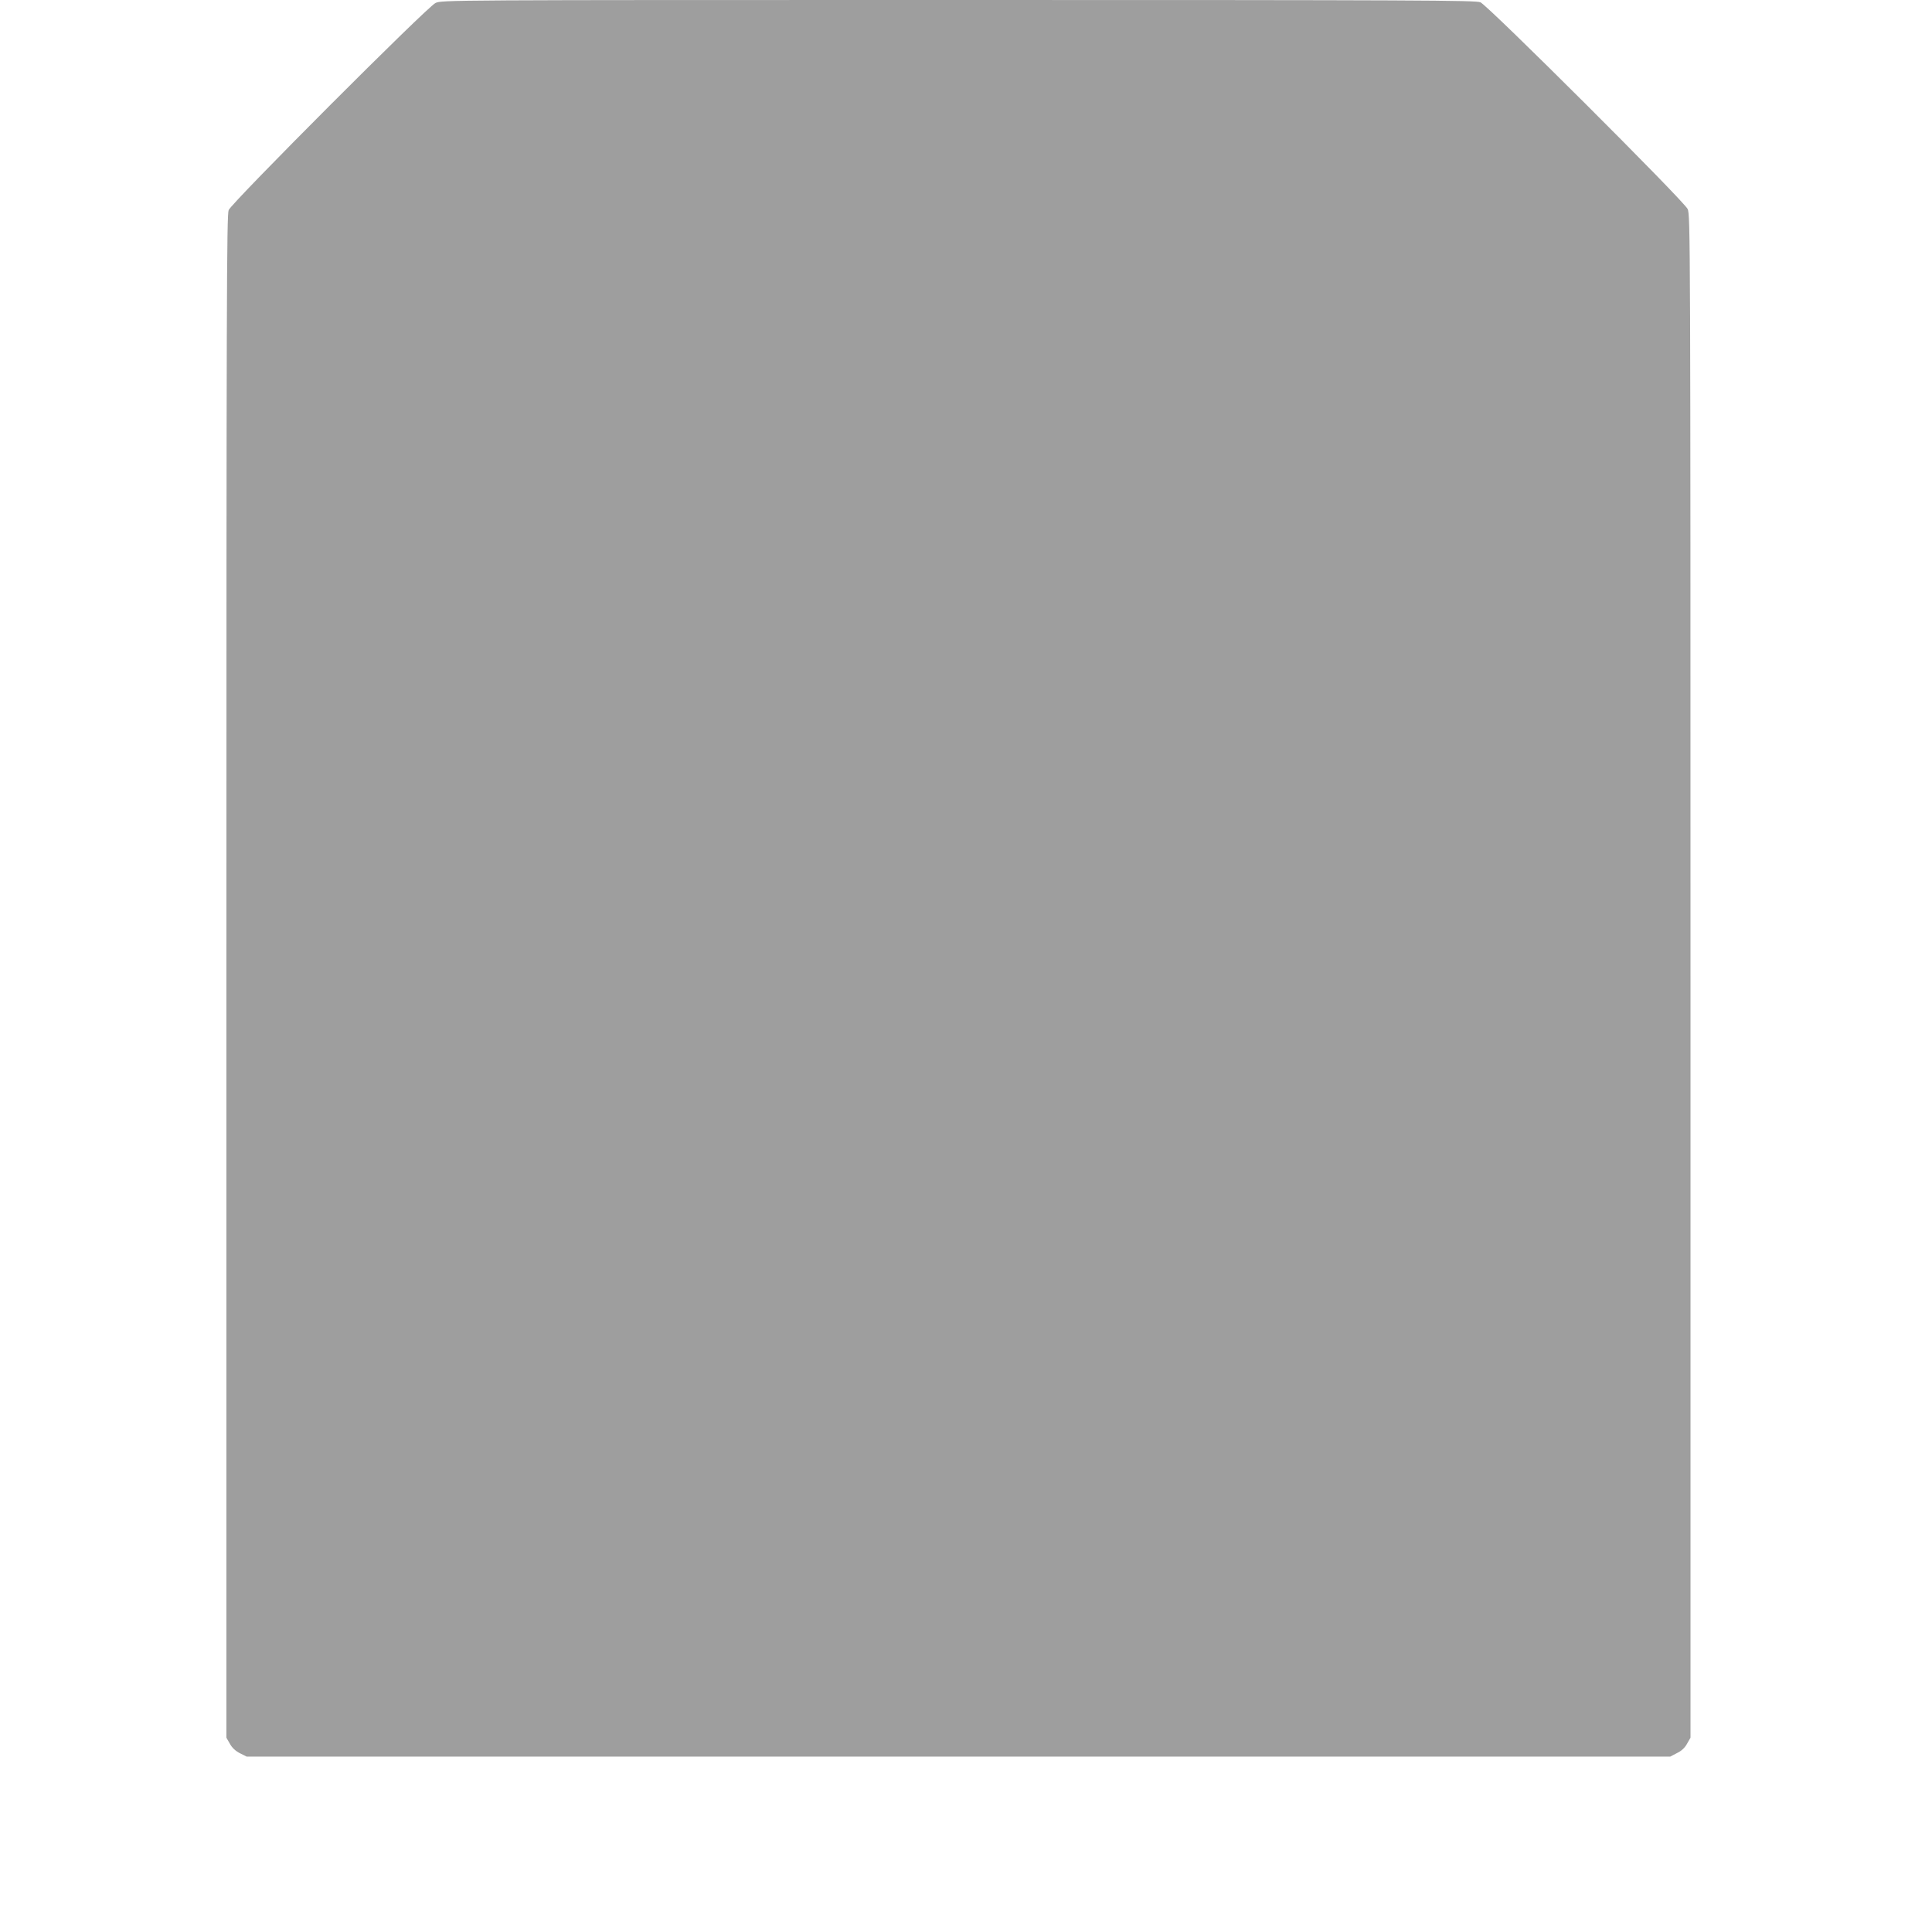 <?xml version="1.0" standalone="no"?>
<!DOCTYPE svg PUBLIC "-//W3C//DTD SVG 20010904//EN"
 "http://www.w3.org/TR/2001/REC-SVG-20010904/DTD/svg10.dtd">
<svg version="1.0" xmlns="http://www.w3.org/2000/svg"
 width="1280pt" height="1277pt" viewBox="0 0 1280 1277"
 preserveAspectRatio="xMidYMid meet">
<g transform="translate(0,1277) scale(0.1,-0.1)"
fill="#9e9e9e" stroke="none">
<path d="M2885 12750 c-58 -28 -1349 -1322 -1370 -1372 -13 -33 -15 -562 -15
-5080 l0 -5043 23 -40 c14 -26 37 -48 67 -63 l44 -22 4716 0 4716 0 44 23 c30
14 53 36 67 62 l23 40 0 5045 c0 4911 -1 5046 -19 5085 -27 56 -1322 1348
-1373 1370 -33 13 -401 15 -3460 15 -3393 0 -3423 0 -3463 -20z"/>
</g>
</svg>

